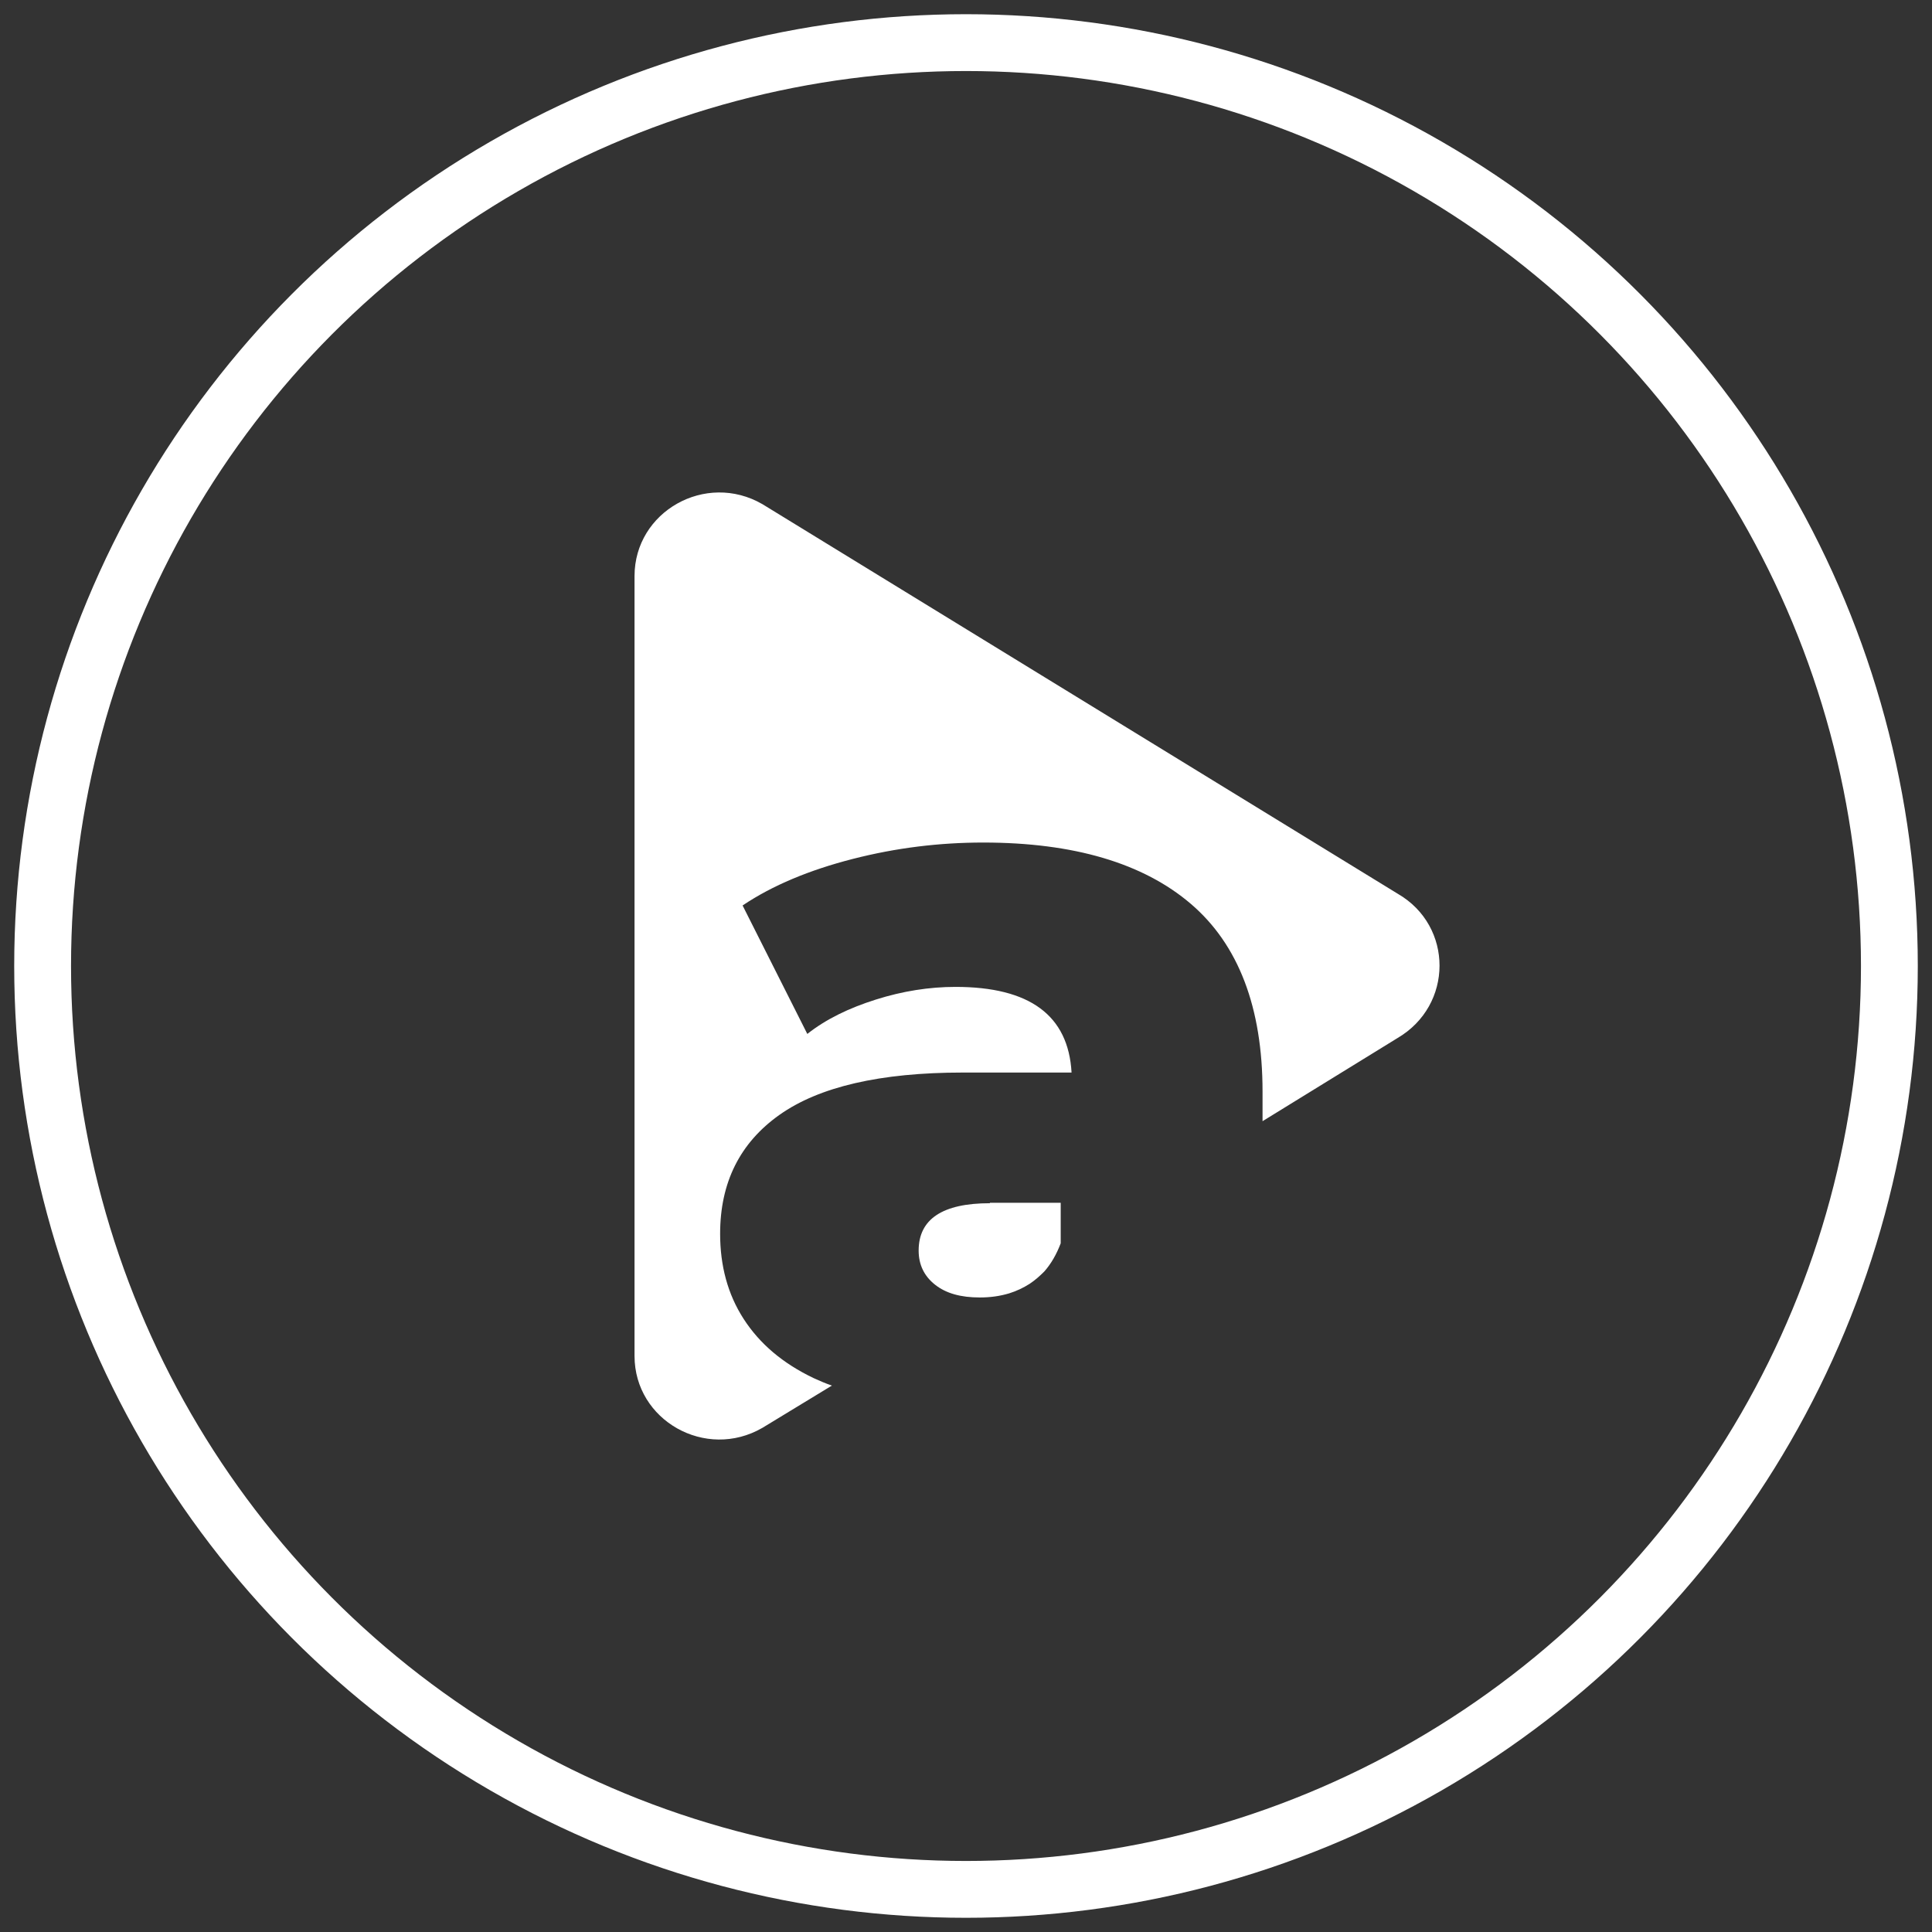 <?xml version="1.0" encoding="UTF-8"?>
<svg width="102px" height="102px" viewBox="0 0 102 102" version="1.1" xmlns="http://www.w3.org/2000/svg" xmlns:xlink="http://www.w3.org/1999/xlink">
    <rect x="0" y="0" width="102" height="102" fill="#333333" stroke="none"/>
    <title>play-button</title>
    <g id="Page-1" stroke="none" stroke-width="1" fill="none" fill-rule="evenodd">
        <g id="play-button" transform="translate(2, 2)">
            <circle id="Oval" stroke="#FFFFFF" stroke-width="3" cx="49" cy="49" r="48.75"></circle>
            <g id="simbol" transform="translate(31.5, 24)" fill="#FFFFFF" fill-rule="nonzero">
                <path d="M18.762,37.524 C16.254,37.524 15,38.365 15,40.024 C15,40.769 15.289,41.37 15.868,41.827 C16.447,42.284 17.219,42.5 18.232,42.5 C18.786,42.5 19.293,42.428 19.775,42.284 C20.161,42.163 20.523,41.995 20.86,41.779 C21.15,41.587 21.391,41.37 21.632,41.13 C21.994,40.721 22.283,40.216 22.5,39.639 L22.5,37.5 L18.762,37.5 L18.762,37.524 Z" id="Path"></path>
                <path d="M40.301,21.19 L6.75,0.616 C3.756,-1.115 0,1.007 0,4.413 L0,45.587 C0,48.993 3.756,51.115 6.75,49.384 L10.421,47.151 C10.082,47.039 9.772,46.899 9.461,46.76 C7.823,45.978 6.609,44.945 5.761,43.633 C4.914,42.321 4.519,40.814 4.519,39.139 C4.519,36.431 5.564,34.338 7.653,32.858 C9.743,31.379 12.963,30.625 17.34,30.625 L23.073,30.625 C22.904,27.61 20.87,26.103 16.945,26.103 C15.561,26.103 14.149,26.326 12.737,26.773 C11.325,27.219 10.11,27.805 9.122,28.587 L5.705,21.804 C7.286,20.743 9.235,19.933 11.523,19.347 C13.81,18.761 16.098,18.482 18.413,18.482 C23.186,18.482 26.858,19.571 29.371,21.72 C31.885,23.869 33.156,27.191 33.156,31.63 L33.156,33.193 L40.272,28.81 C43.238,27.08 43.238,22.892 40.301,21.19" id="Path"></path>
            </g>
        </g>
    </g>
</svg>